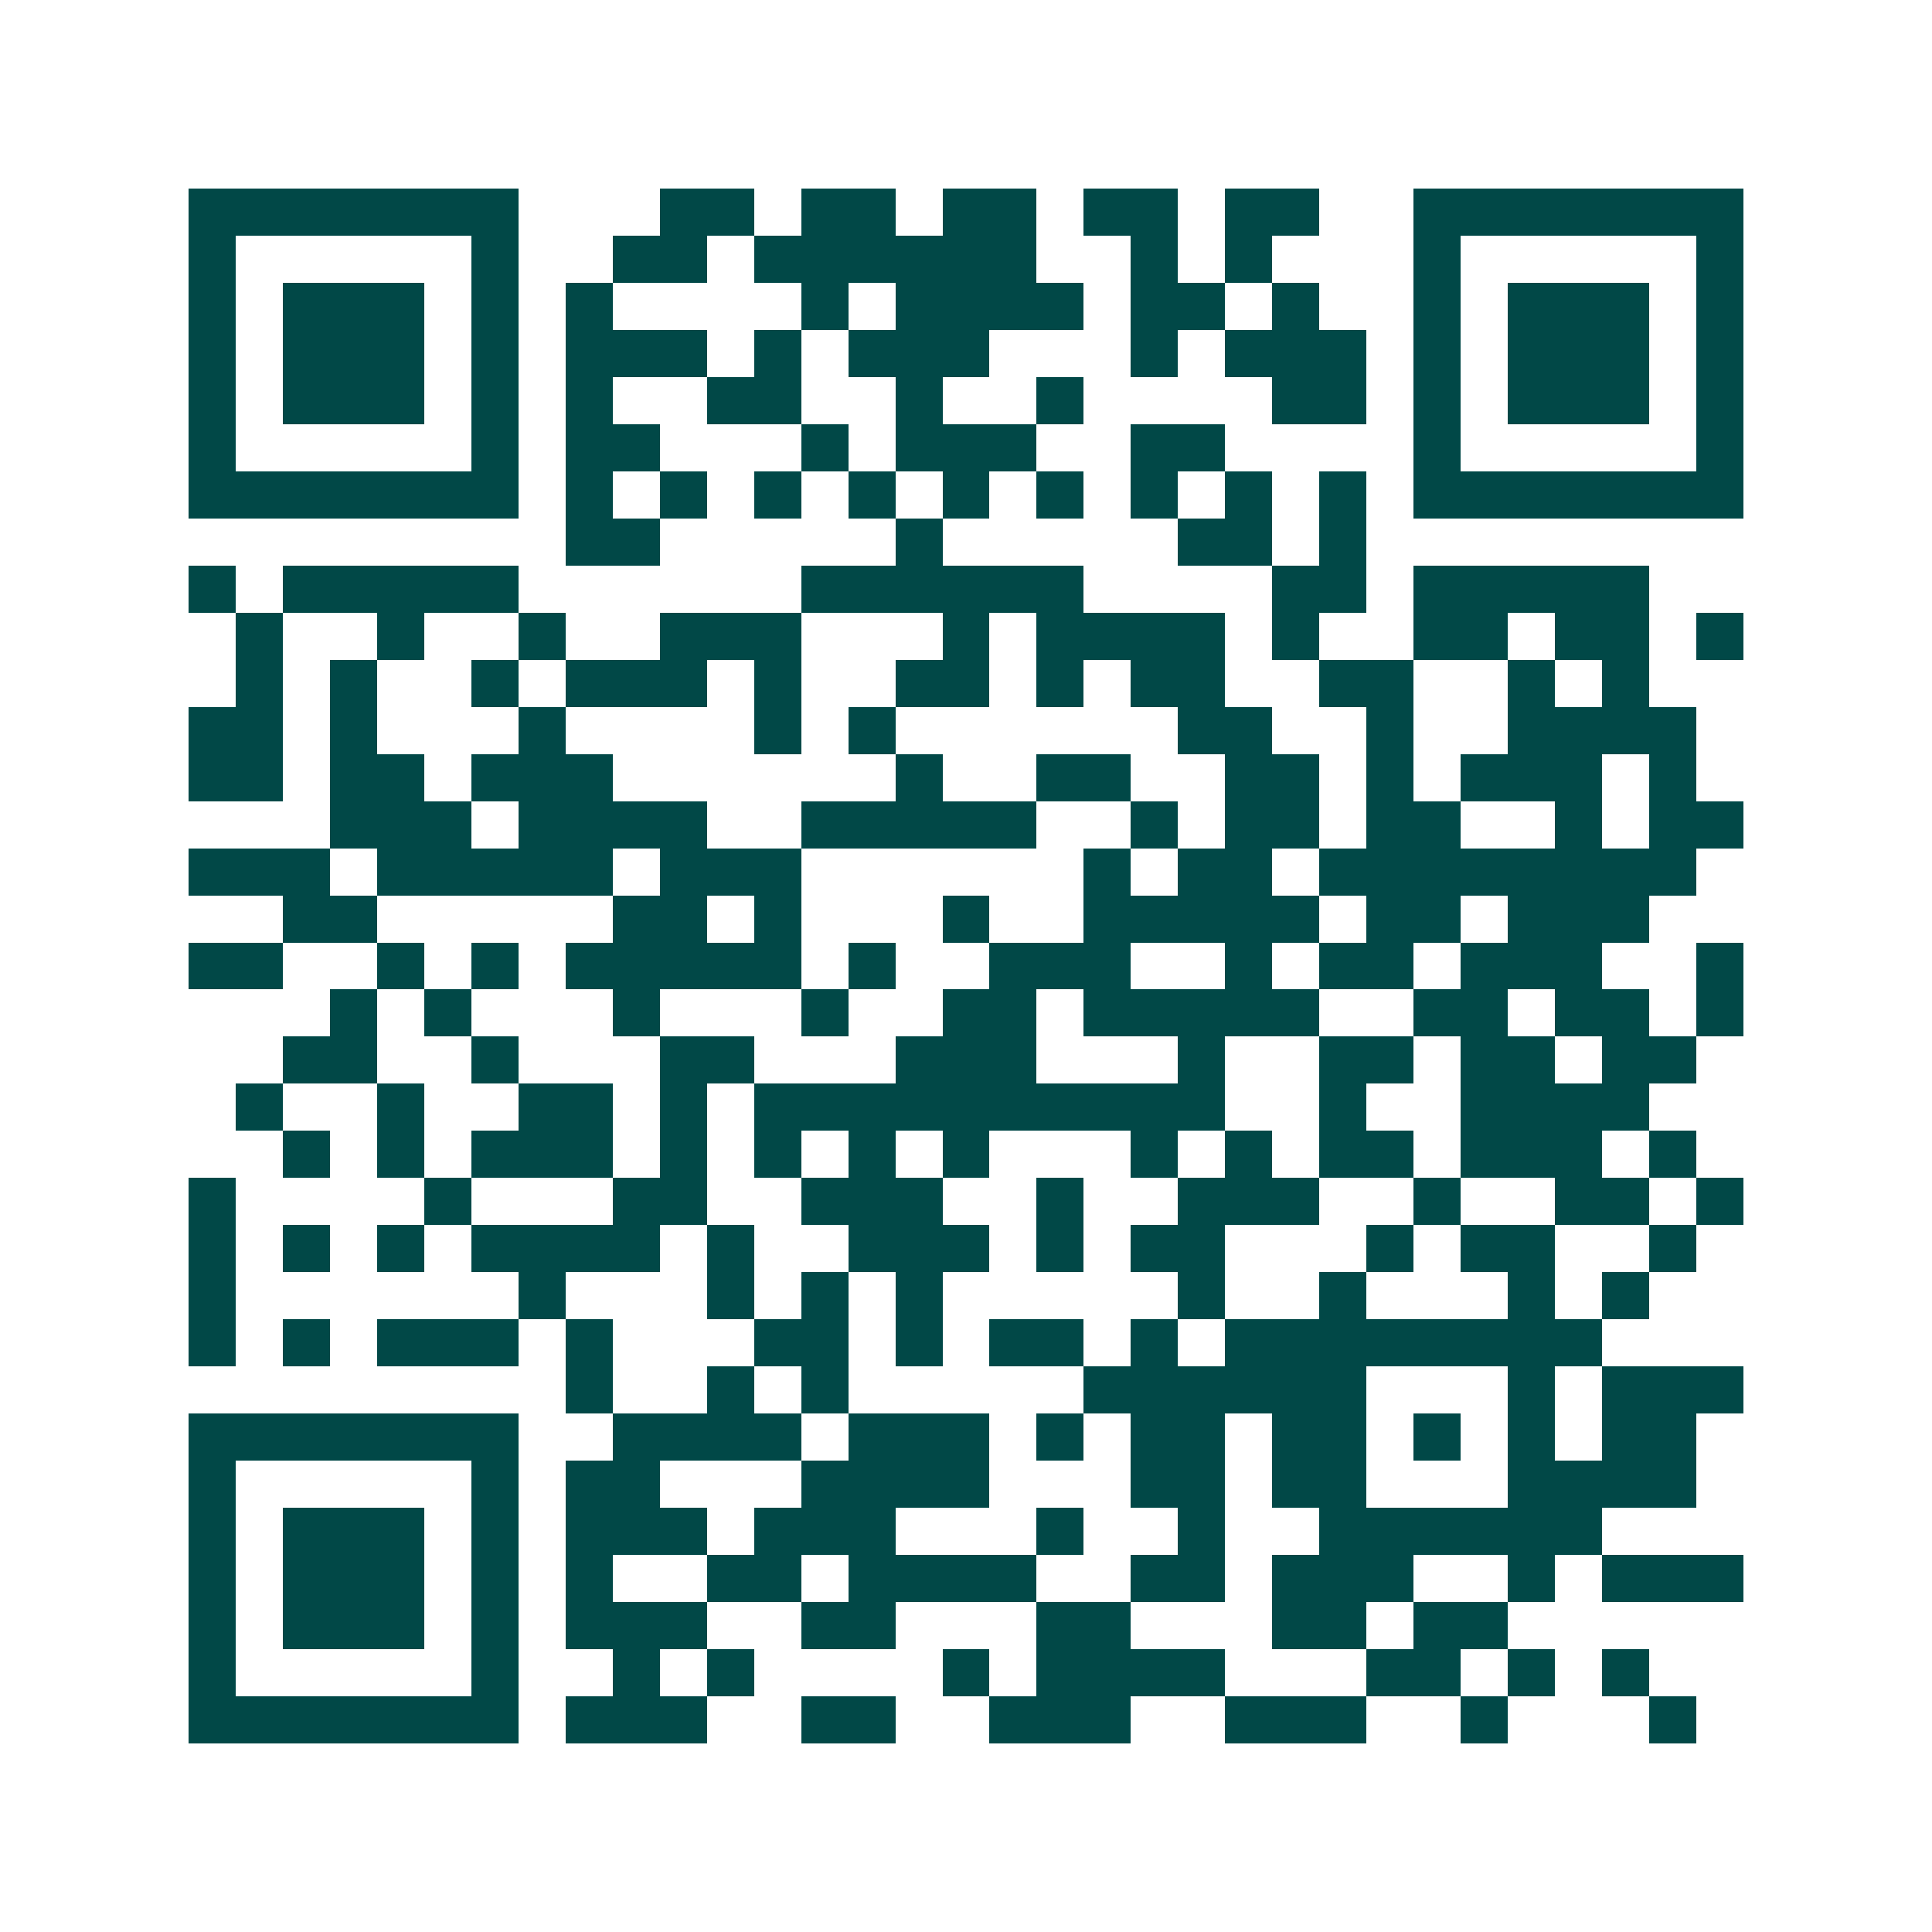 <svg xmlns="http://www.w3.org/2000/svg" width="200" height="200" viewBox="0 0 41 41" shape-rendering="crispEdges"><path fill="#ffffff" d="M0 0h41v41H0z"/><path stroke="#014847" d="M4 4.5h7m3 0h2m1 0h2m1 0h2m1 0h2m1 0h2m2 0h7M4 5.5h1m5 0h1m2 0h2m1 0h6m2 0h1m1 0h1m3 0h1m5 0h1M4 6.5h1m1 0h3m1 0h1m1 0h1m4 0h1m1 0h4m1 0h2m1 0h1m2 0h1m1 0h3m1 0h1M4 7.5h1m1 0h3m1 0h1m1 0h3m1 0h1m1 0h3m3 0h1m1 0h3m1 0h1m1 0h3m1 0h1M4 8.5h1m1 0h3m1 0h1m1 0h1m2 0h2m2 0h1m2 0h1m4 0h2m1 0h1m1 0h3m1 0h1M4 9.5h1m5 0h1m1 0h2m3 0h1m1 0h3m2 0h2m4 0h1m5 0h1M4 10.5h7m1 0h1m1 0h1m1 0h1m1 0h1m1 0h1m1 0h1m1 0h1m1 0h1m1 0h1m1 0h7M12 11.5h2m5 0h1m5 0h2m1 0h1M4 12.5h1m1 0h5m6 0h6m4 0h2m1 0h5M5 13.5h1m2 0h1m2 0h1m2 0h3m3 0h1m1 0h4m1 0h1m2 0h2m1 0h2m1 0h1M5 14.5h1m1 0h1m2 0h1m1 0h3m1 0h1m2 0h2m1 0h1m1 0h2m2 0h2m2 0h1m1 0h1M4 15.5h2m1 0h1m3 0h1m4 0h1m1 0h1m6 0h2m2 0h1m2 0h4M4 16.5h2m1 0h2m1 0h3m6 0h1m2 0h2m2 0h2m1 0h1m1 0h3m1 0h1M7 17.5h3m1 0h4m2 0h5m2 0h1m1 0h2m1 0h2m2 0h1m1 0h2M4 18.5h3m1 0h5m1 0h3m6 0h1m1 0h2m1 0h8M6 19.5h2m5 0h2m1 0h1m3 0h1m2 0h5m1 0h2m1 0h3M4 20.5h2m2 0h1m1 0h1m1 0h5m1 0h1m2 0h3m2 0h1m1 0h2m1 0h3m2 0h1M7 21.5h1m1 0h1m3 0h1m3 0h1m2 0h2m1 0h5m2 0h2m1 0h2m1 0h1M6 22.5h2m2 0h1m3 0h2m3 0h3m3 0h1m2 0h2m1 0h2m1 0h2M5 23.5h1m2 0h1m2 0h2m1 0h1m1 0h10m2 0h1m2 0h4M6 24.5h1m1 0h1m1 0h3m1 0h1m1 0h1m1 0h1m1 0h1m3 0h1m1 0h1m1 0h2m1 0h3m1 0h1M4 25.5h1m4 0h1m3 0h2m2 0h3m2 0h1m2 0h3m2 0h1m2 0h2m1 0h1M4 26.5h1m1 0h1m1 0h1m1 0h4m1 0h1m2 0h3m1 0h1m1 0h2m3 0h1m1 0h2m2 0h1M4 27.5h1m6 0h1m3 0h1m1 0h1m1 0h1m5 0h1m2 0h1m3 0h1m1 0h1M4 28.5h1m1 0h1m1 0h3m1 0h1m3 0h2m1 0h1m1 0h2m1 0h1m1 0h8M12 29.5h1m2 0h1m1 0h1m5 0h6m3 0h1m1 0h3M4 30.5h7m2 0h4m1 0h3m1 0h1m1 0h2m1 0h2m1 0h1m1 0h1m1 0h2M4 31.5h1m5 0h1m1 0h2m3 0h4m3 0h2m1 0h2m3 0h4M4 32.5h1m1 0h3m1 0h1m1 0h3m1 0h3m3 0h1m2 0h1m2 0h6M4 33.5h1m1 0h3m1 0h1m1 0h1m2 0h2m1 0h4m2 0h2m1 0h3m2 0h1m1 0h3M4 34.5h1m1 0h3m1 0h1m1 0h3m2 0h2m3 0h2m3 0h2m1 0h2M4 35.5h1m5 0h1m2 0h1m1 0h1m4 0h1m1 0h4m3 0h2m1 0h1m1 0h1M4 36.5h7m1 0h3m2 0h2m2 0h3m2 0h3m2 0h1m3 0h1"/></svg>
